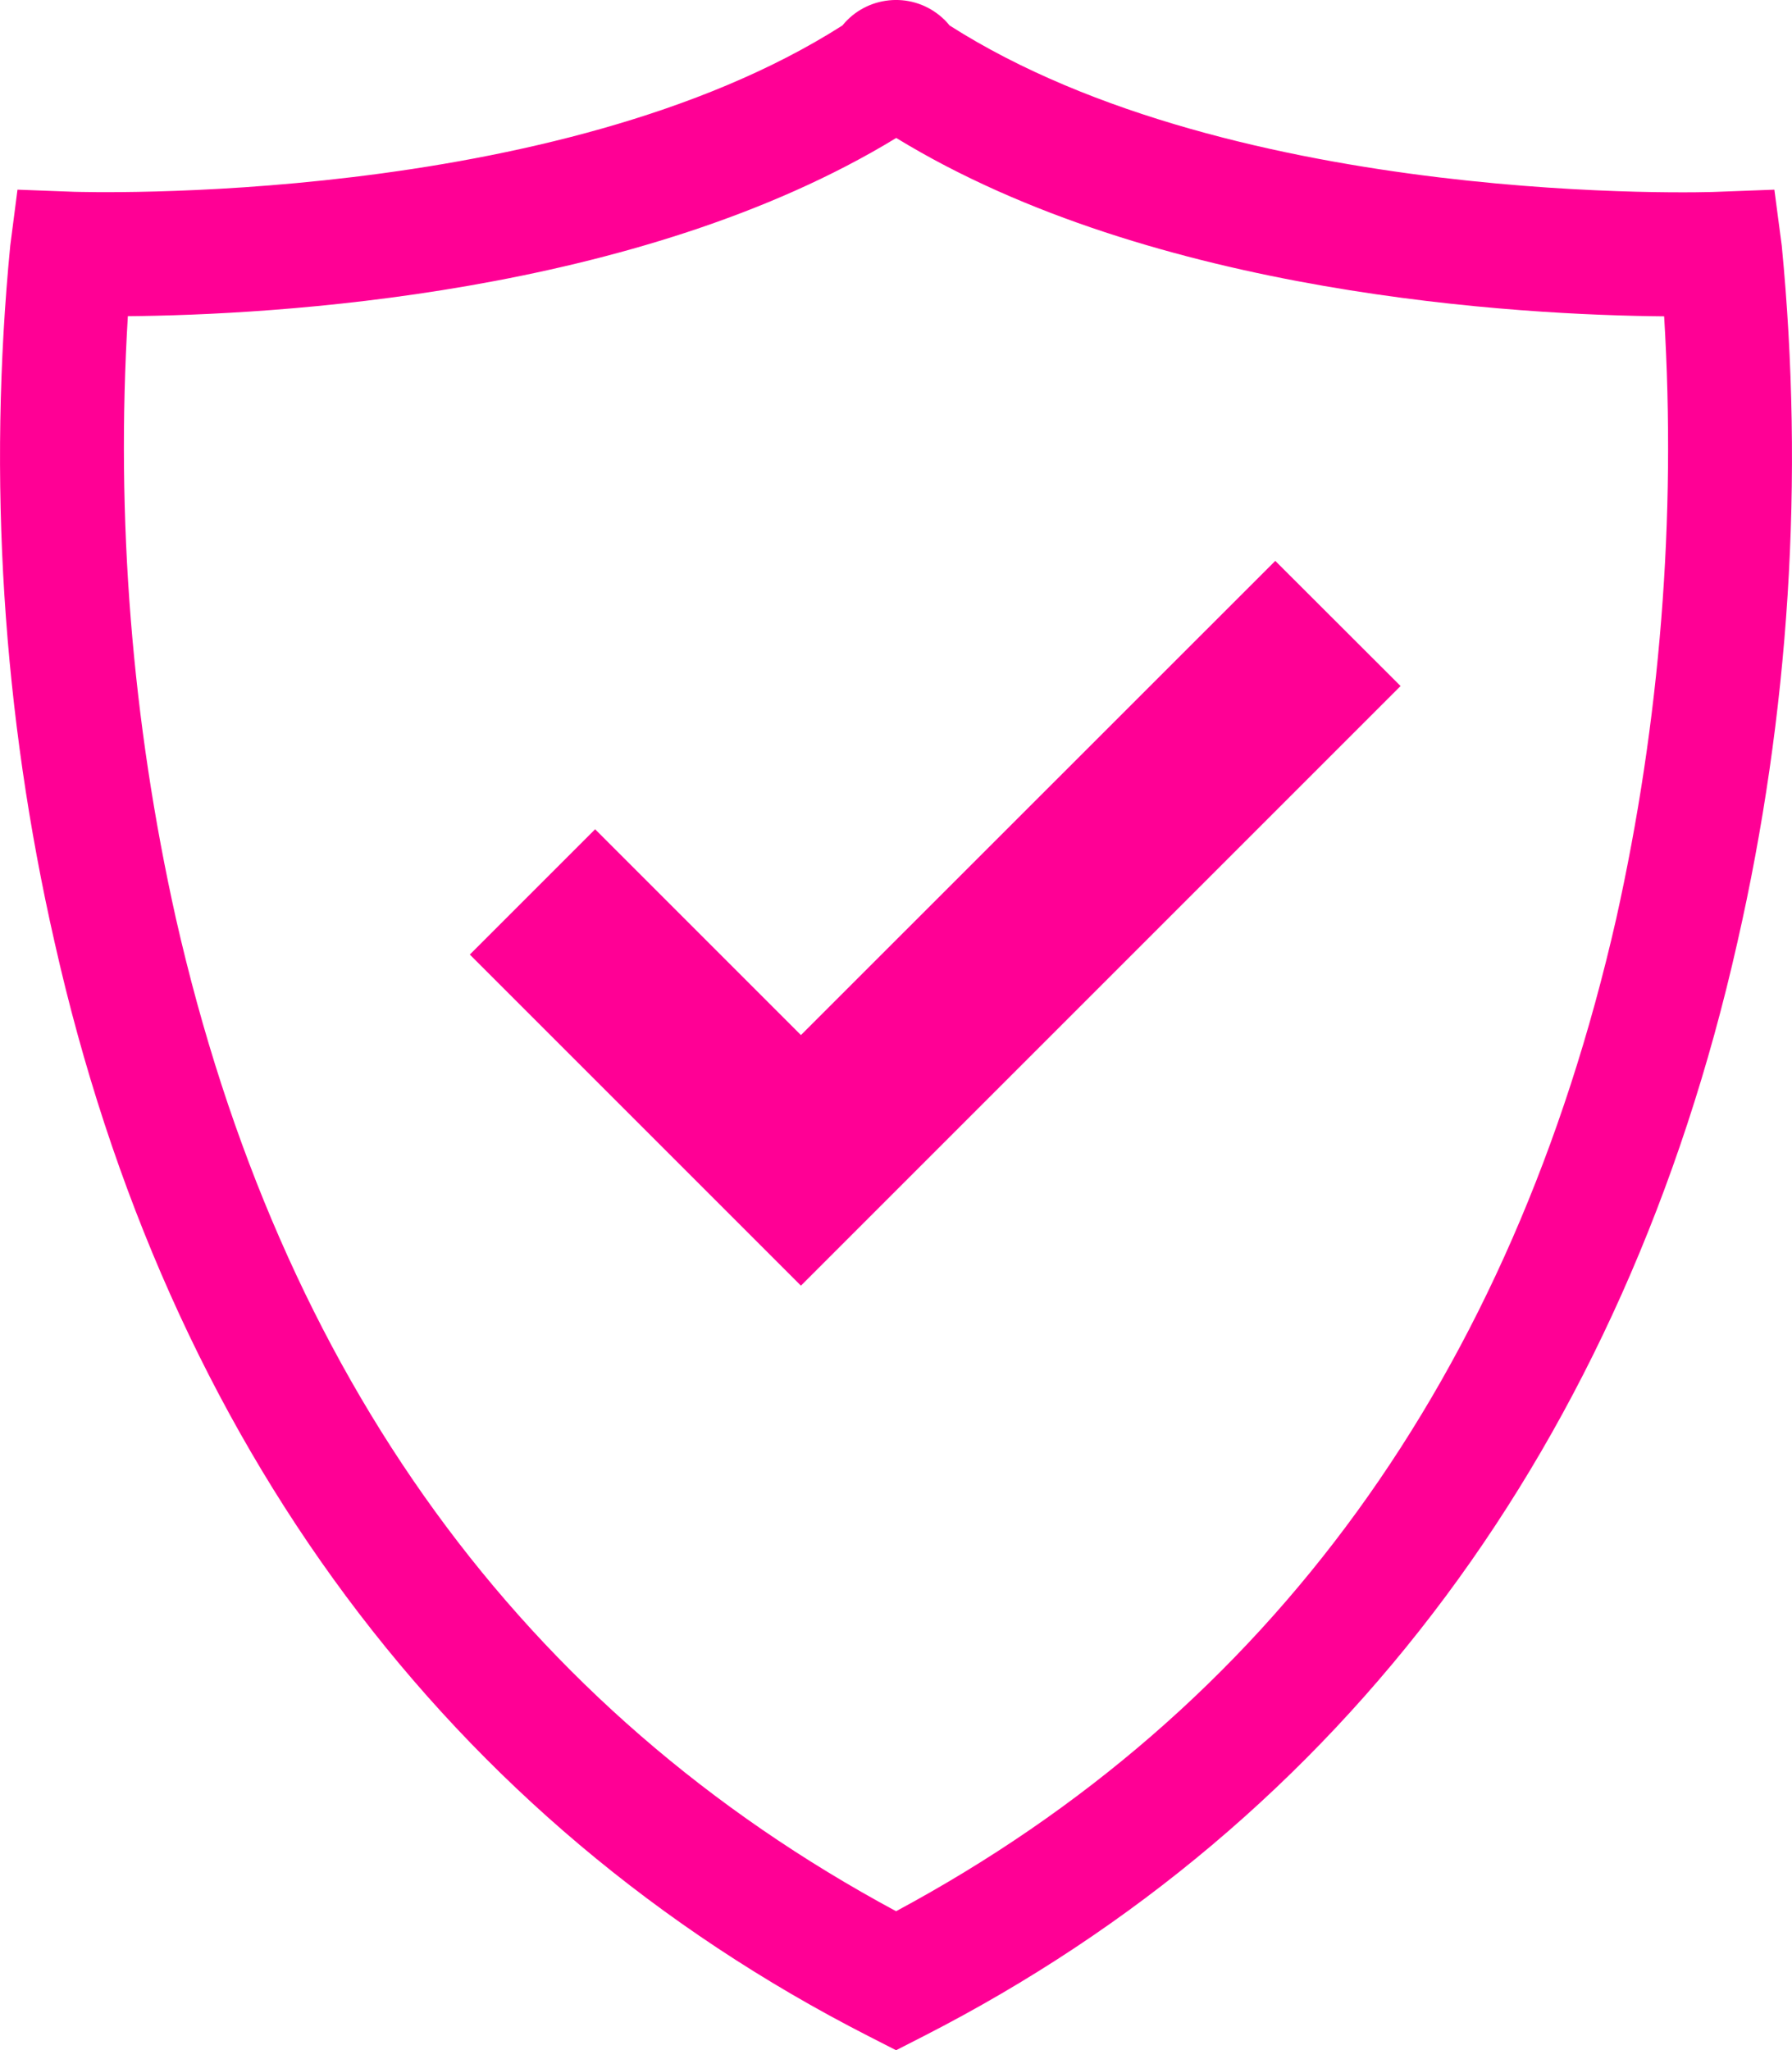 <?xml version="1.0" encoding="UTF-8"?>
<svg id="Layer_2" xmlns="http://www.w3.org/2000/svg" viewBox="0 0 118.85 135.98">
  <defs>
    <style>
      .cls-1 {
        fill: #ff0095;
      }
    </style>
  </defs>
  <g id="Layer_1-2" data-name="Layer_1">
    <g>
      <g id="Validation">
        <polygon class="cls-1" points="53.12 85.27 31.16 63.31 39.47 55 53.12 68.65 84.58 37.2 92.89 45.5 53.12 85.27"/>
      </g>
      <path class="cls-1" d="M59.43,135.98l-1.86-.95C29.75,120.81,11.09,95.72,3.62,62.49.17,47.35-.82,31.75.68,16.29l.48-3.71,3.74.14c.33,0,31.98,1.08,50.97-11.03,1.59-1.96,4.48-2.26,6.44-.67.25.2.47.42.67.67,19.03,12.14,50.64,11.06,50.96,11.03l3.74-.14.49,3.71c1.5,15.46.51,31.06-2.94,46.2-7.49,33.23-26.15,58.32-53.94,72.54l-1.86.95ZM8.48,20.97c-.81,13.4.26,26.85,3.19,39.96,6.9,30.36,22.98,52.49,47.76,65.83,24.79-13.32,40.85-35.47,47.76-65.82,2.92-13.11,3.99-26.56,3.18-39.96-9.44-.08-33.81-1.36-50.93-11.83-17.15,10.46-41.5,11.74-50.94,11.82Z"/>
    </g>
  </g>
</svg>